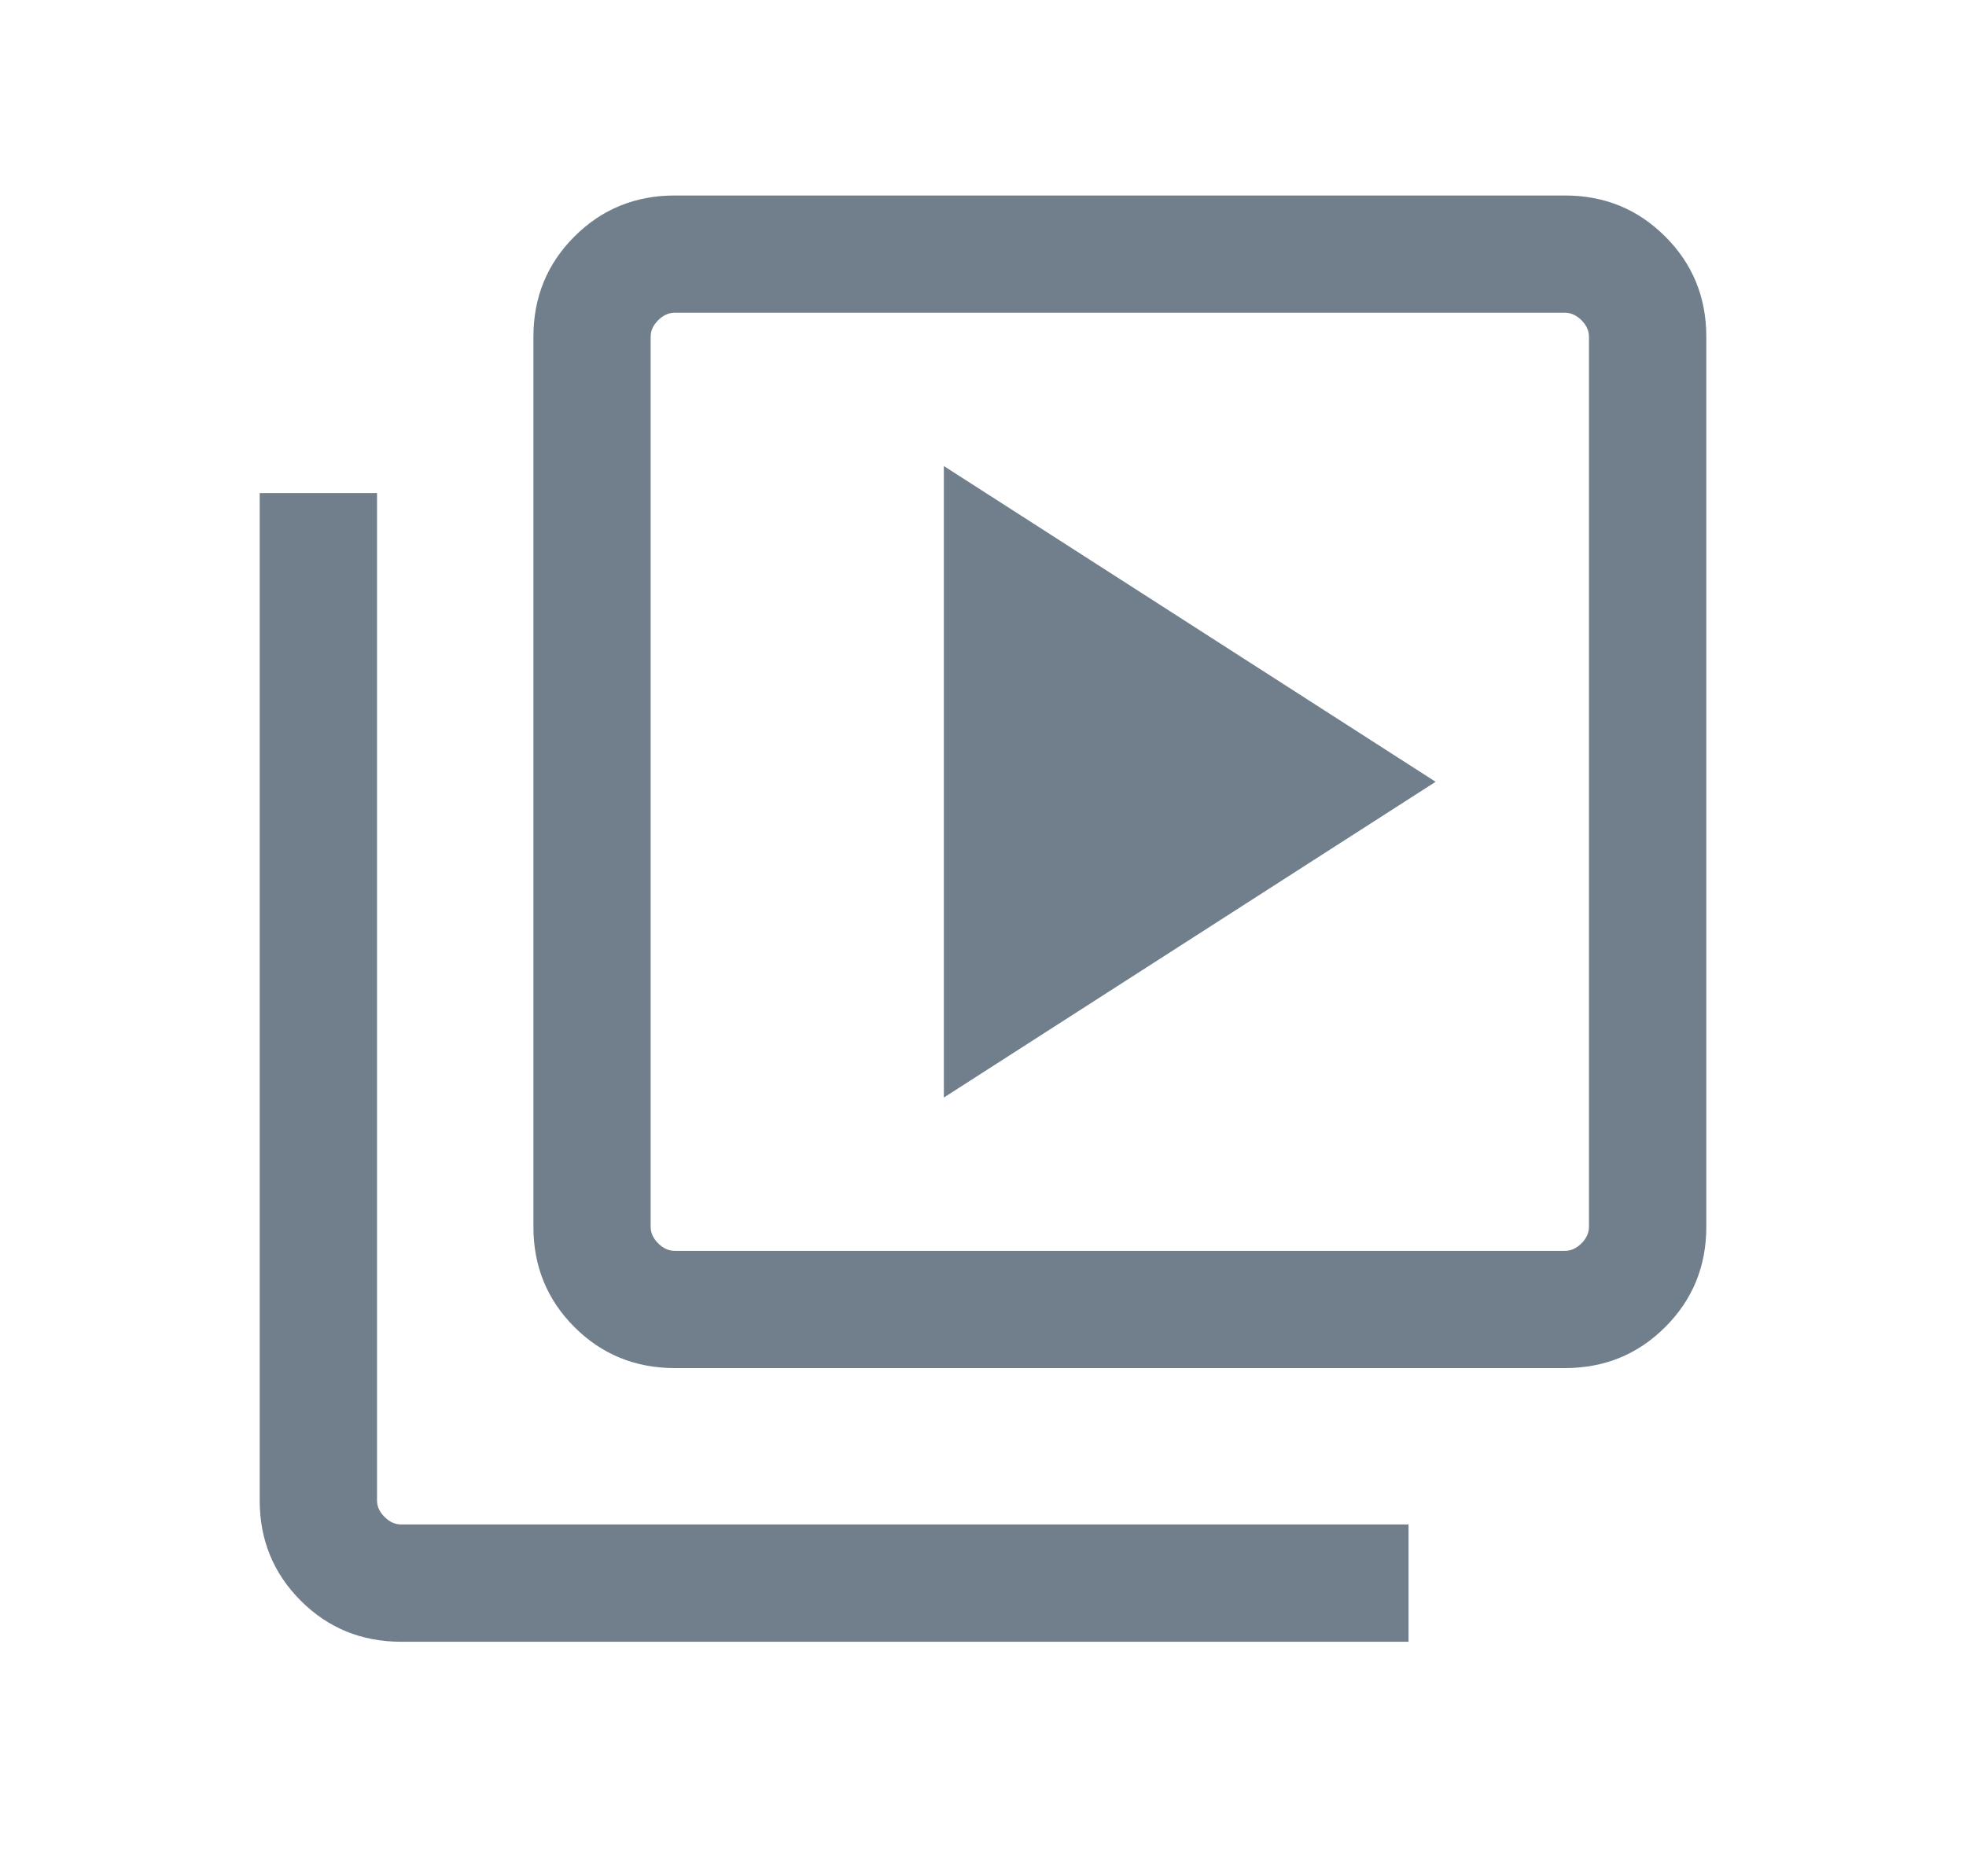<svg width="22" height="21" viewBox="0 0 22 21" fill="none" xmlns="http://www.w3.org/2000/svg">
<path d="M10.562 12.284L16.065 8.75L10.562 5.216V12.284ZM7.551 15.312C7.109 15.312 6.734 15.159 6.428 14.853C6.122 14.547 5.969 14.173 5.969 13.731V3.769C5.969 3.327 6.122 2.953 6.428 2.647C6.734 2.341 7.109 2.188 7.551 2.188H17.512C17.954 2.188 18.328 2.341 18.634 2.647C18.941 2.953 19.094 3.327 19.094 3.769V13.731C19.094 14.173 18.941 14.547 18.634 14.853C18.328 15.159 17.954 15.312 17.512 15.312H7.551ZM7.551 14H17.512C17.579 14 17.641 13.972 17.697 13.916C17.753 13.86 17.781 13.798 17.781 13.731V3.769C17.781 3.702 17.753 3.64 17.697 3.584C17.641 3.528 17.579 3.5 17.512 3.5H7.551C7.483 3.5 7.421 3.528 7.365 3.584C7.309 3.64 7.281 3.702 7.281 3.769V13.731C7.281 13.798 7.309 13.86 7.365 13.916C7.421 13.972 7.483 14 7.551 14ZM4.488 18.375C4.046 18.375 3.672 18.222 3.366 17.916C3.059 17.609 2.906 17.235 2.906 16.793V5.519H4.219V16.793C4.219 16.861 4.247 16.922 4.303 16.978C4.359 17.034 4.421 17.062 4.488 17.062H15.762V18.375H4.488Z" fill="#717F8C"/>
</svg>
